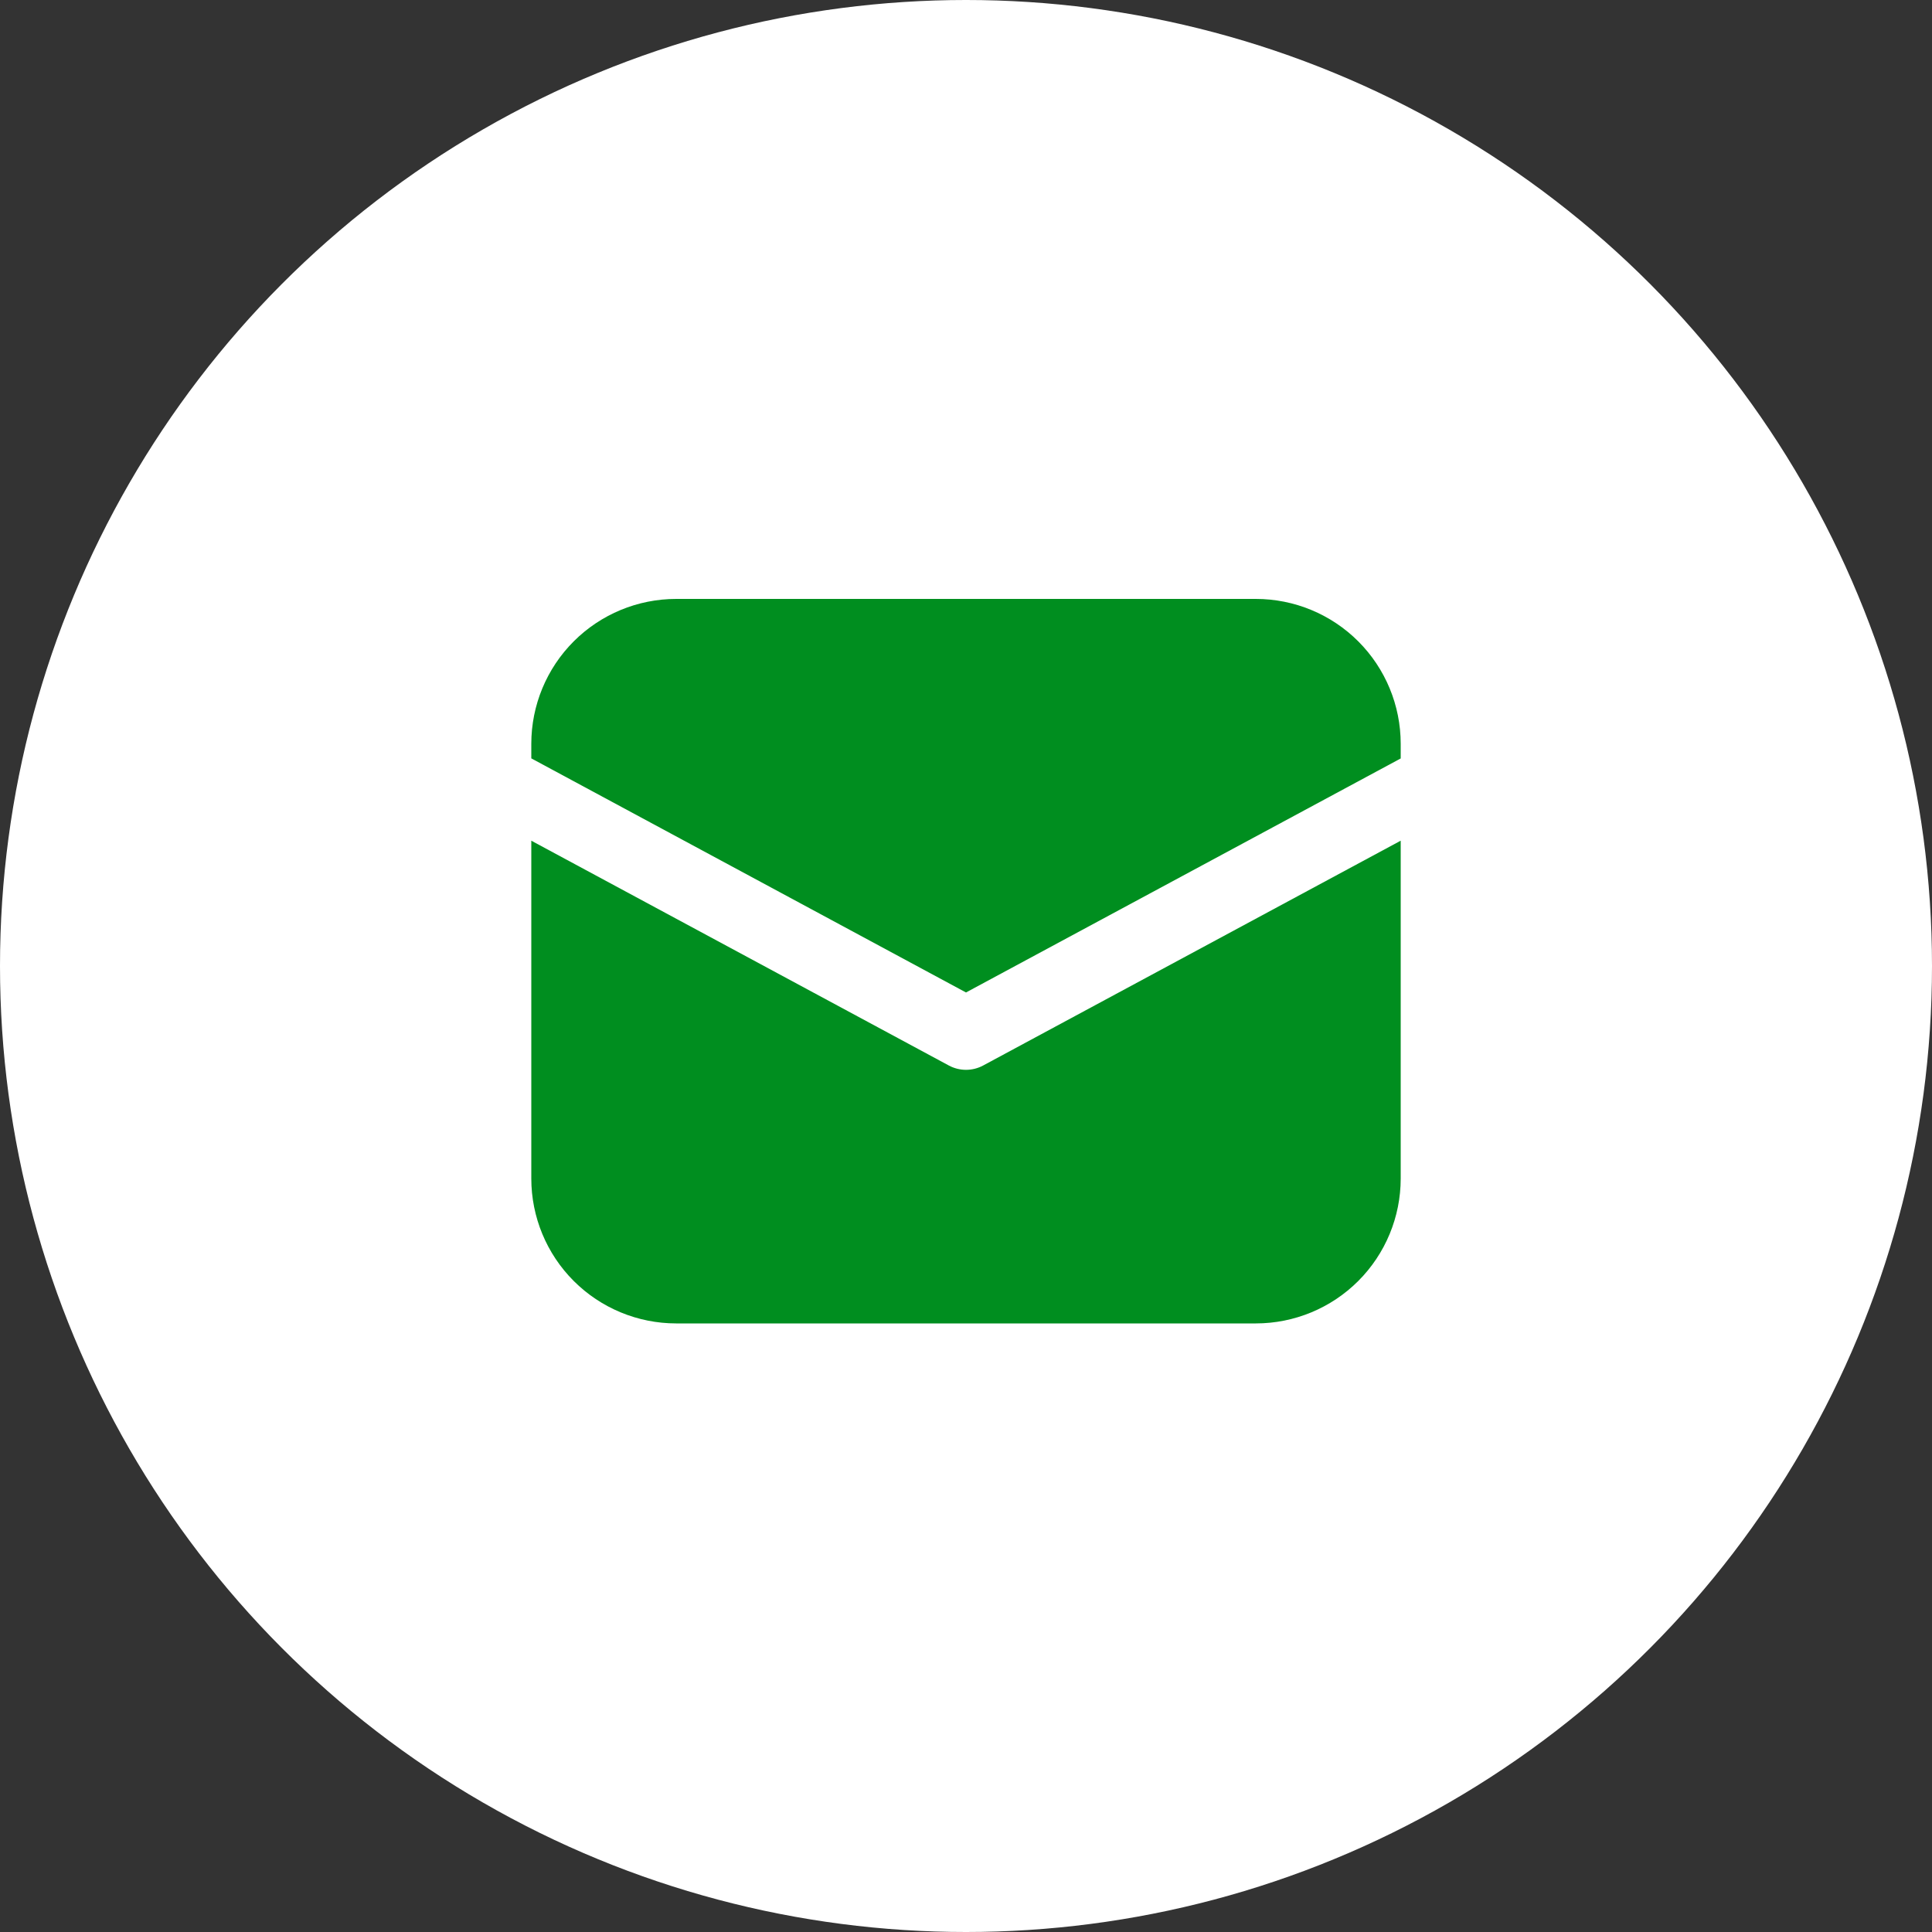 <?xml version="1.0" encoding="UTF-8"?> <svg xmlns="http://www.w3.org/2000/svg" width="200" height="200" viewBox="0 0 200 200" fill="none"><rect x="0" y="0" width="200" height="200" fill="#333333" stroke="none"/> <circle cx="100" cy="100" r="100" fill="white"></circle> <path d="M70 62C66.022 62 62.206 63.58 59.393 66.393C56.58 69.206 55 73.022 55 77V78.507L100 102.74L145 78.515V77C145 73.022 143.42 69.206 140.607 66.393C137.794 63.58 133.978 62 130 62H70ZM145 87.028L101.778 110.3C101.231 110.594 100.62 110.748 100 110.748C99.38 110.748 98.769 110.594 98.222 110.3L55 87.028V122C55 125.978 56.58 129.794 59.393 132.607C62.206 135.42 66.022 137 70 137H130C133.978 137 137.794 135.42 140.607 132.607C143.42 129.794 145 125.978 145 122V87.028Z" fill="#008E1F"></path> </svg> 